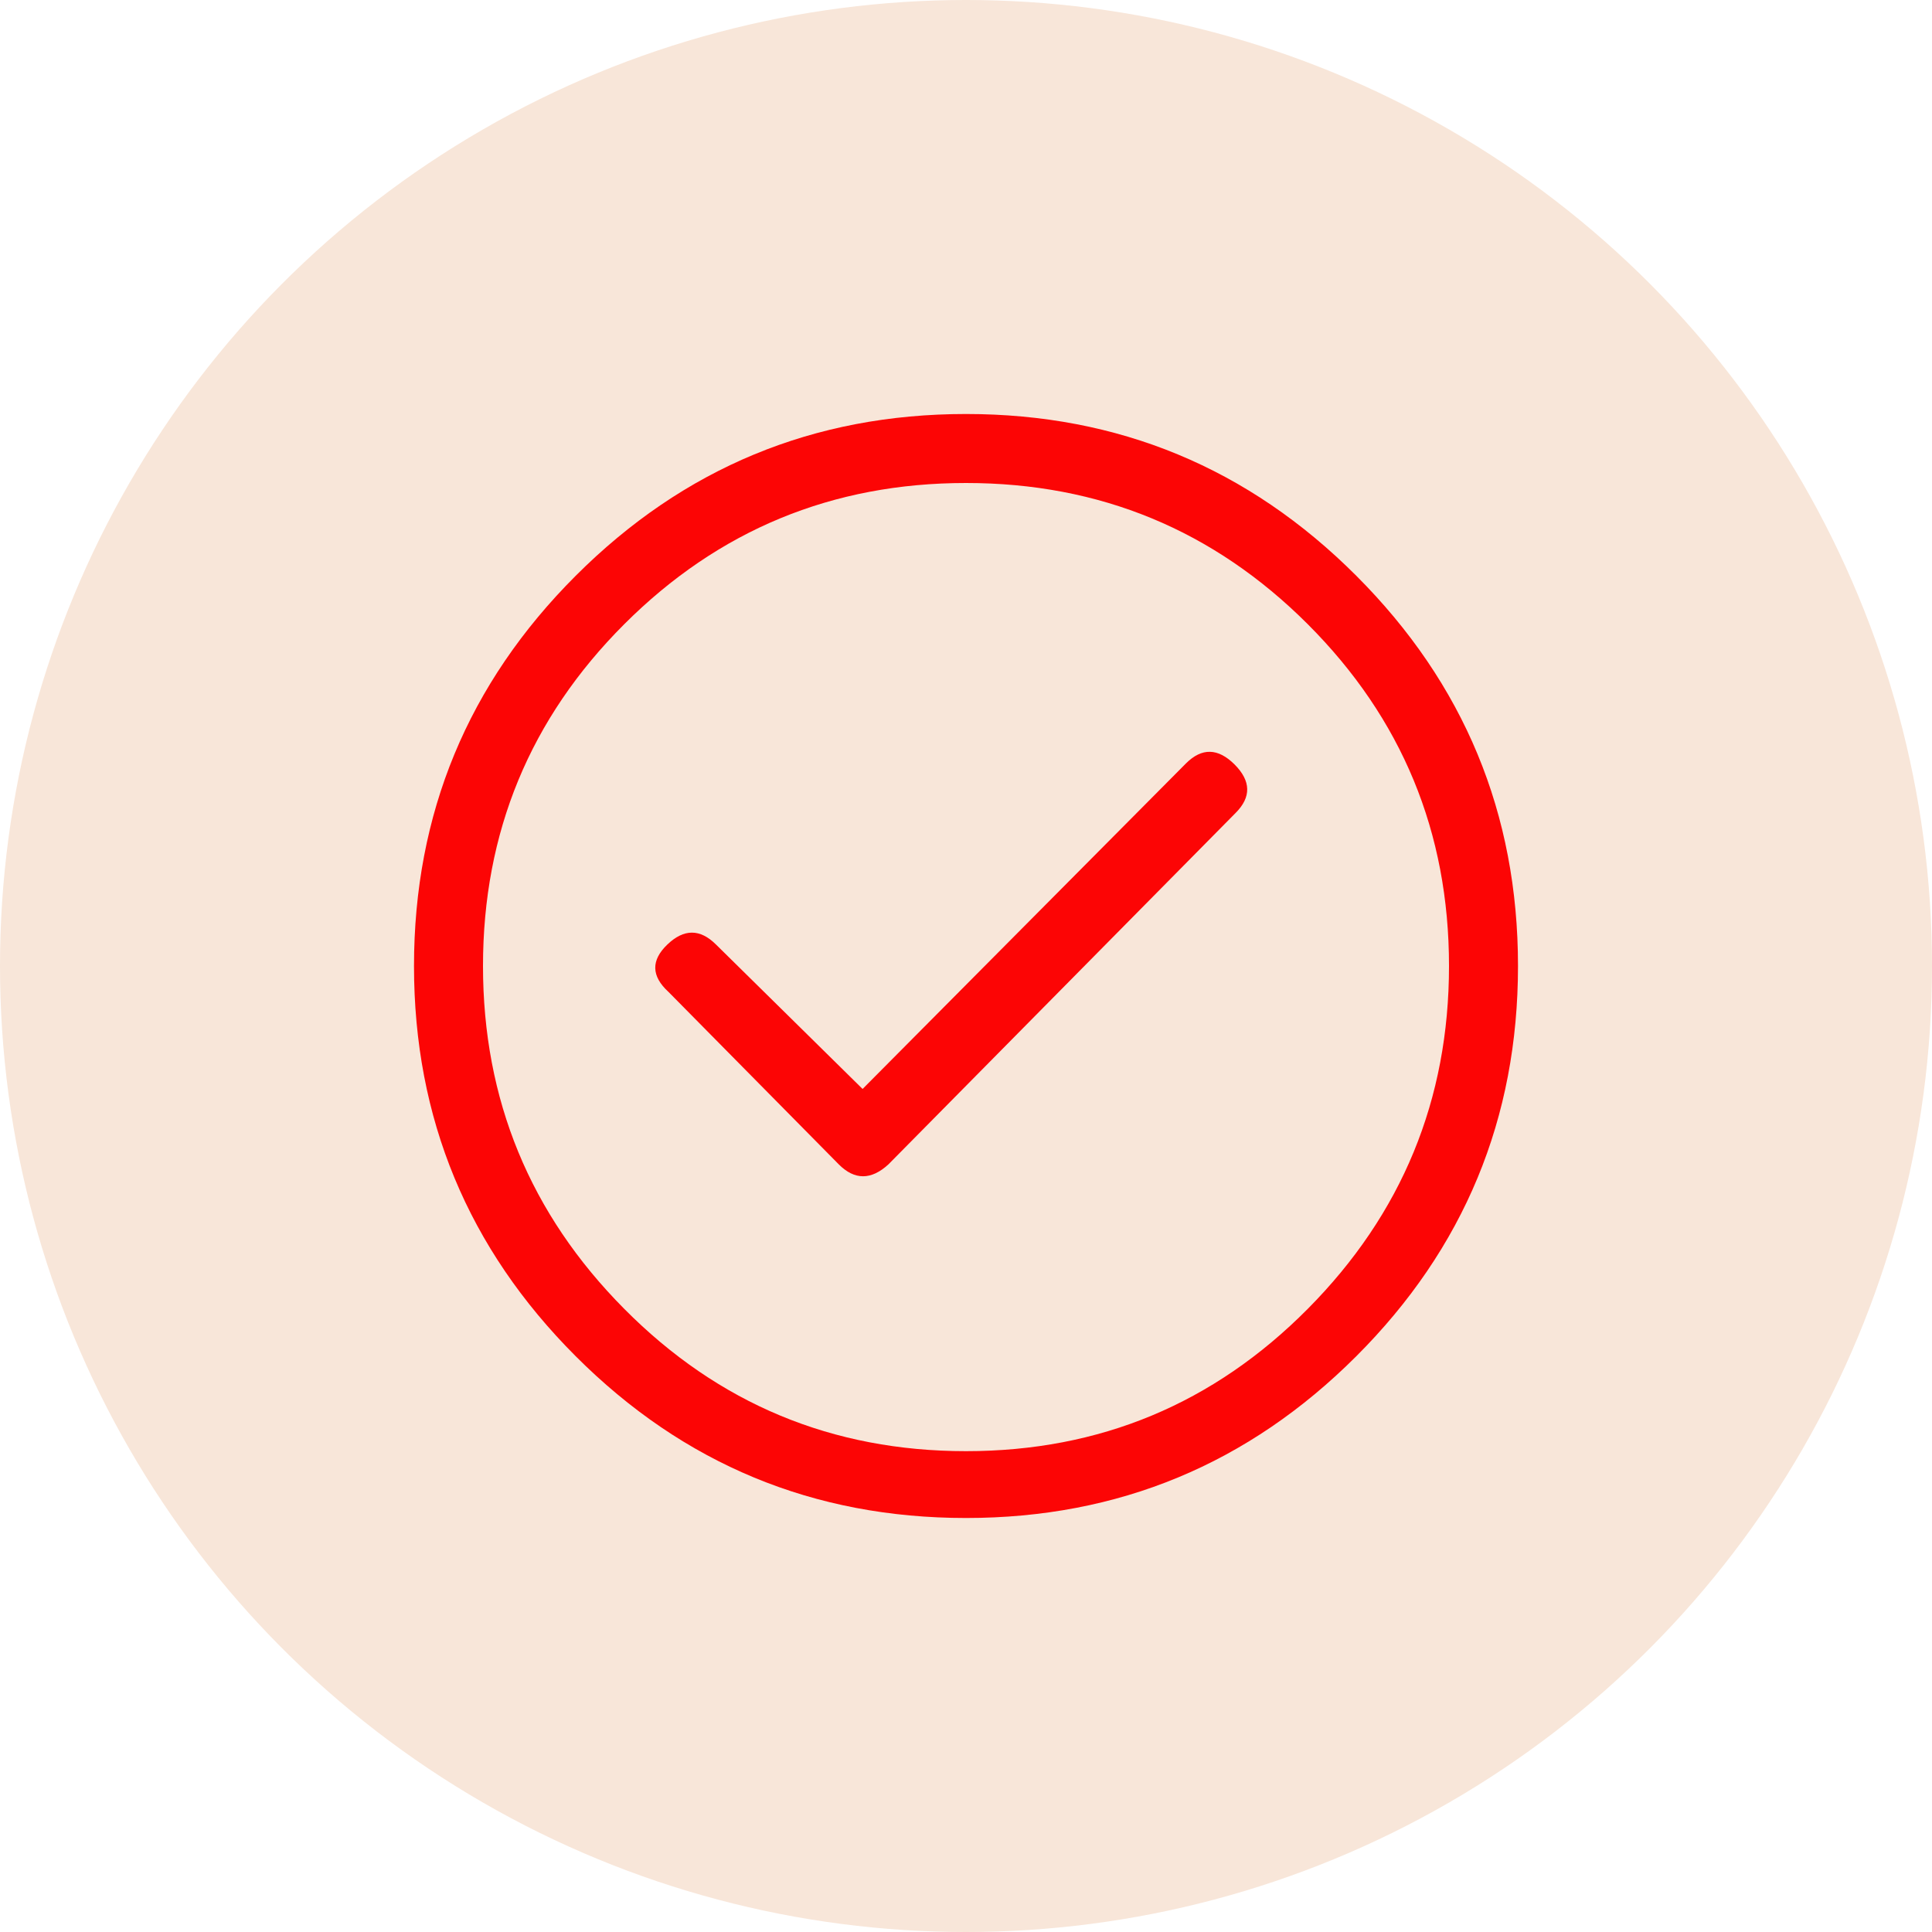 <?xml version="1.0" encoding="utf-8"?>
<!-- Generator: Adobe Illustrator 16.0.0, SVG Export Plug-In . SVG Version: 6.00 Build 0)  -->
<!DOCTYPE svg PUBLIC "-//W3C//DTD SVG 1.1//EN" "http://www.w3.org/Graphics/SVG/1.1/DTD/svg11.dtd">
<svg version="1.1" id="Layer_1" xmlns="http://www.w3.org/2000/svg" xmlns:xlink="http://www.w3.org/1999/xlink" x="0px" y="0px"
	 width="42px" height="42px" viewBox="0 0 42 42" enable-background="new 0 0 42 42" xml:space="preserve">
<circle fill="#F8E6D9" cx="21" cy="21" r="21"/>
<g>
	<path fill="#FC0505" d="M33,21c0,3.313-1.172,6.141-3.516,8.484S24.313,33,21,33c-3.313,0-6.141-1.172-8.484-3.516S9,24.313,9,21
		c0-3.312,1.172-6.141,3.516-8.484S17.687,9,21,9c3.313,0,6.141,1.172,8.484,3.516S33,17.688,33,21z M31.5,21
		c0-2.906-1.023-5.382-3.07-7.43c-2.047-2.046-4.523-3.07-7.43-3.07s-5.383,1.024-7.43,3.07c-2.047,2.047-3.07,4.523-3.07,7.43
		s1.023,5.391,3.07,7.453c2.046,2.063,4.523,3.094,7.43,3.094s5.383-1.031,7.43-3.094S31.5,23.906,31.5,21z M19.313,25.313
		c-0.375,0.344-0.735,0.344-1.078,0l-3.703-3.75c-0.375-0.343-0.383-0.687-0.023-1.031c0.359-0.343,0.71-0.343,1.055,0l3.188,3.141
		l7.031-7.078c0.344-0.343,0.695-0.335,1.055,0.023c0.359,0.36,0.367,0.711,0.023,1.055L19.313,25.313z"/>
</g>
</svg>
